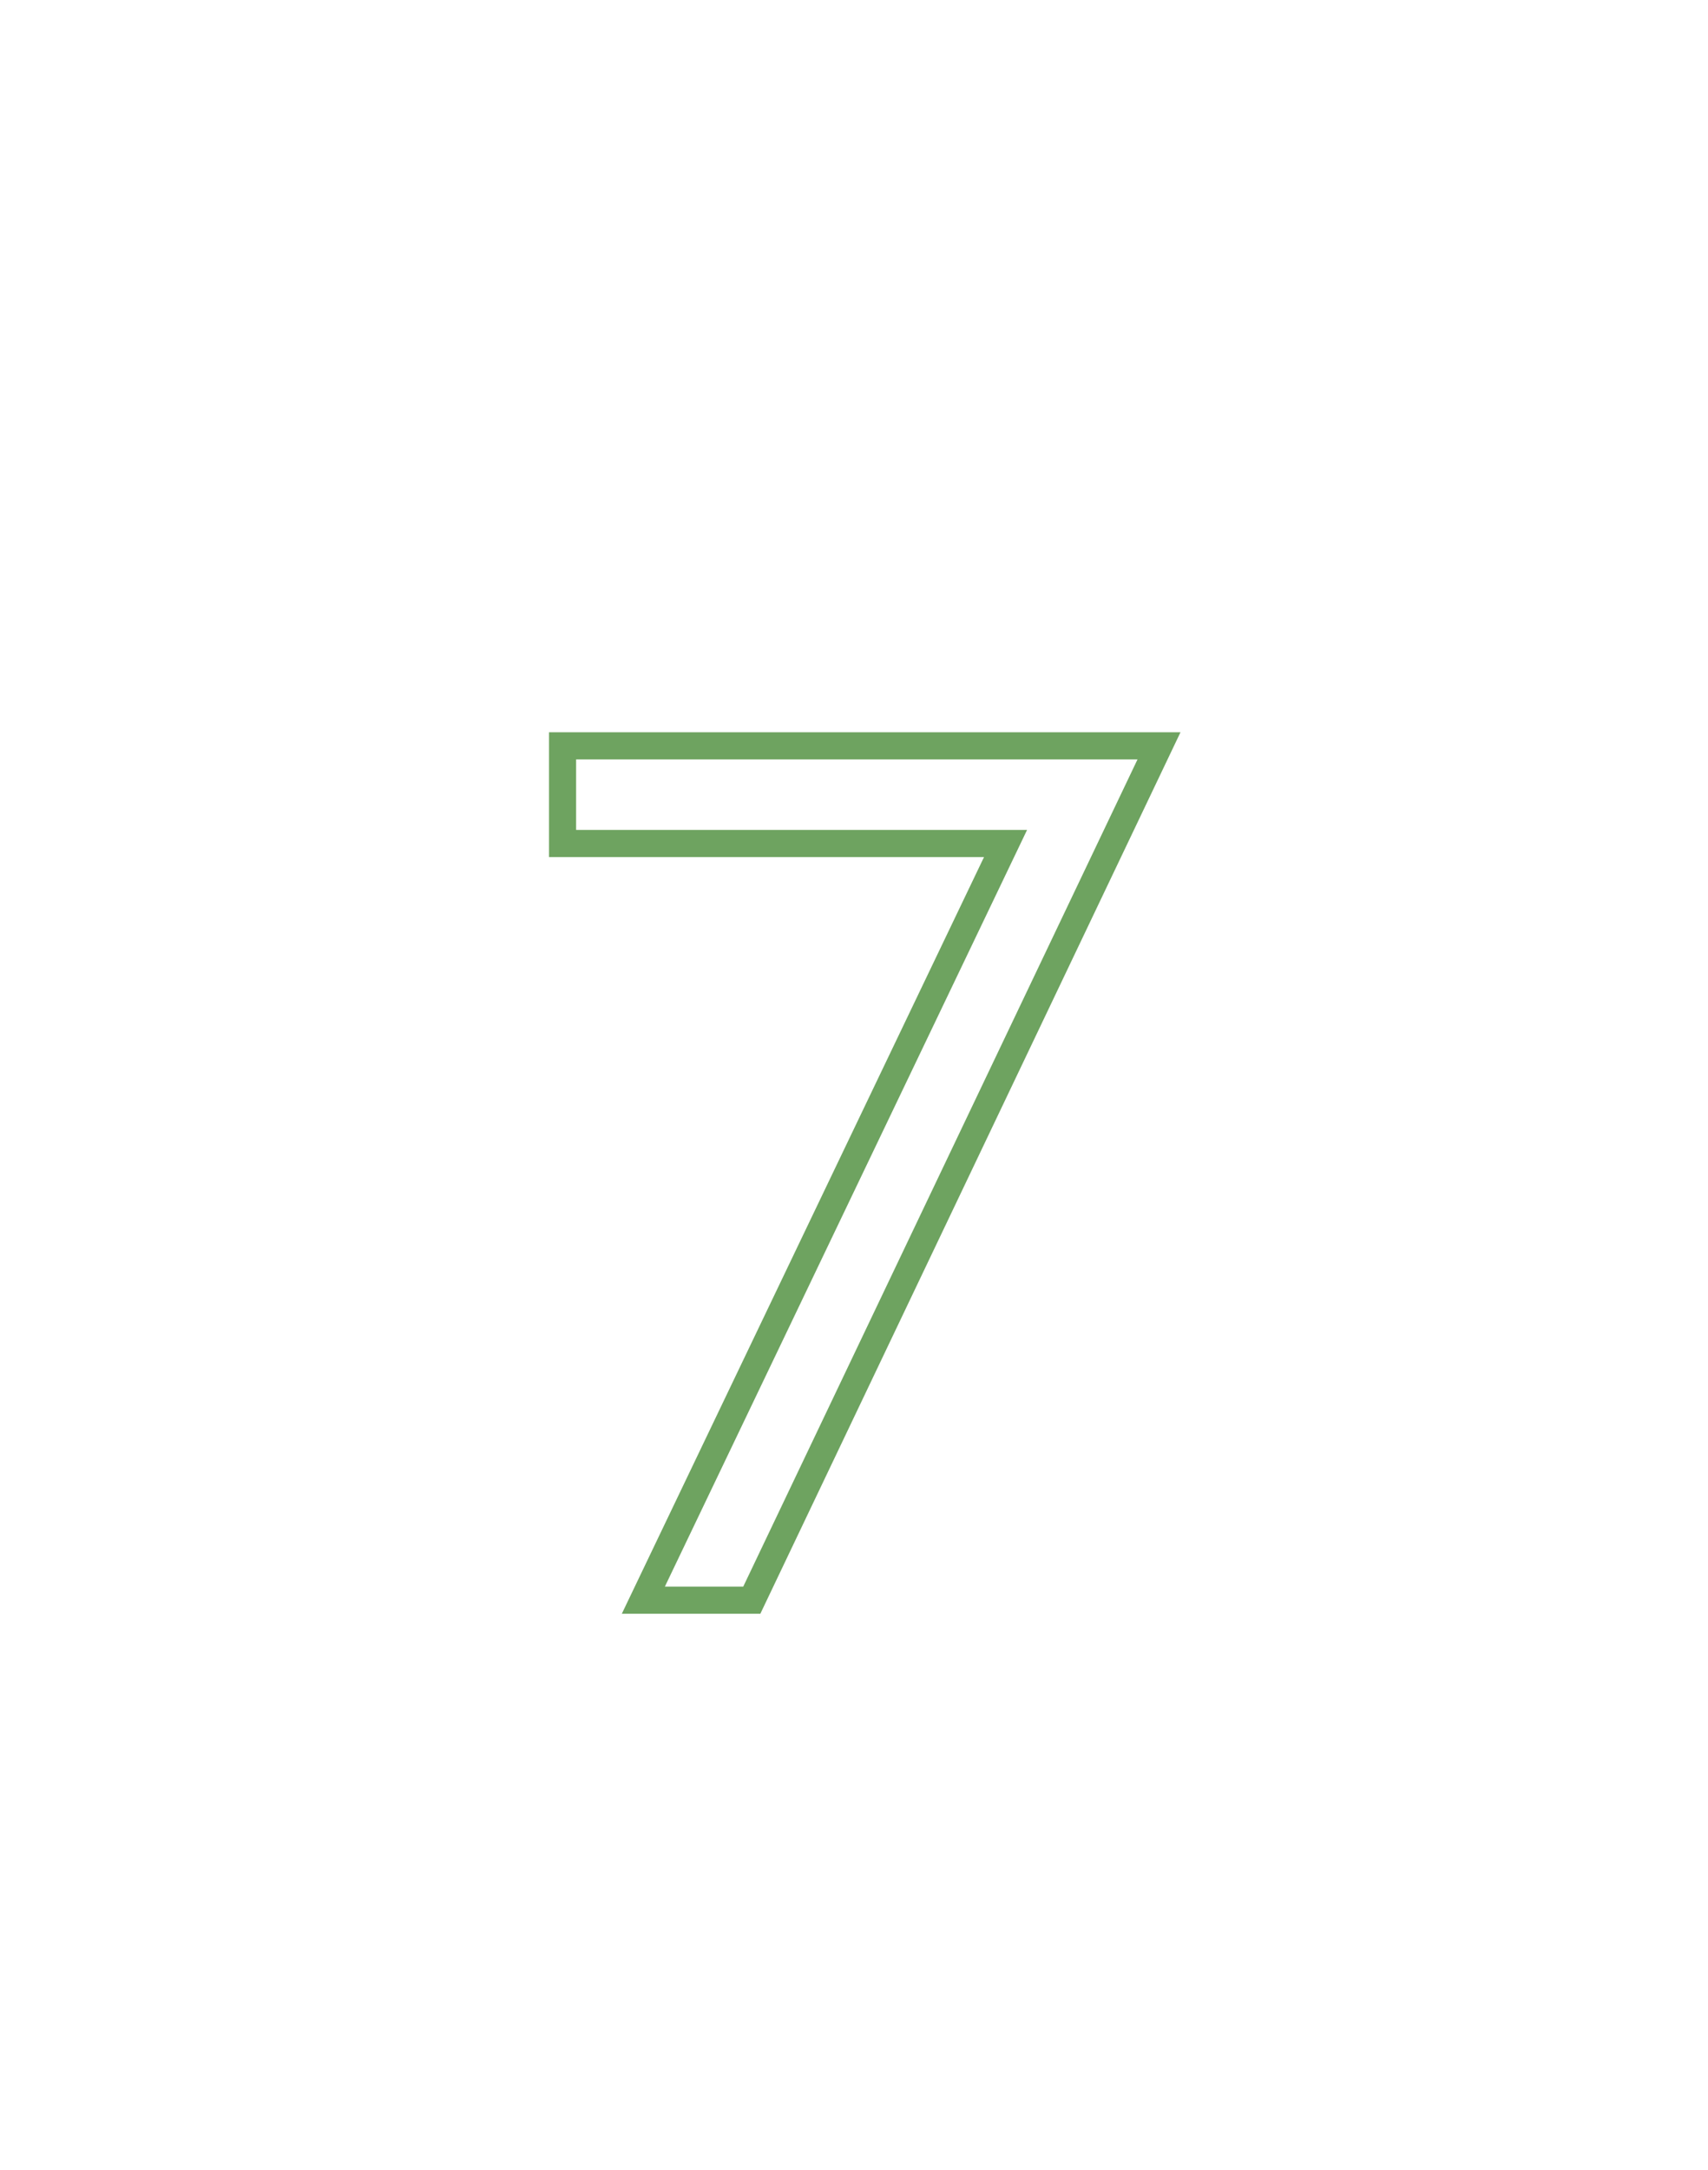 <svg xmlns="http://www.w3.org/2000/svg" viewBox="0 0 63 80"><defs><style>.cls-1{fill:#fff;}.cls-2{fill:none;stroke:#6ea360;stroke-miterlimit:10;}</style></defs><title>flow7</title><g id="レイヤー_2" data-name="レイヤー 2"><g id="contents"><rect class="cls-1" width="63" height="80"/><path class="cls-2" d="M20.75,27.5h22L27.73,59h-4L37.09,31.1H20.75Z"/></g></g></svg>